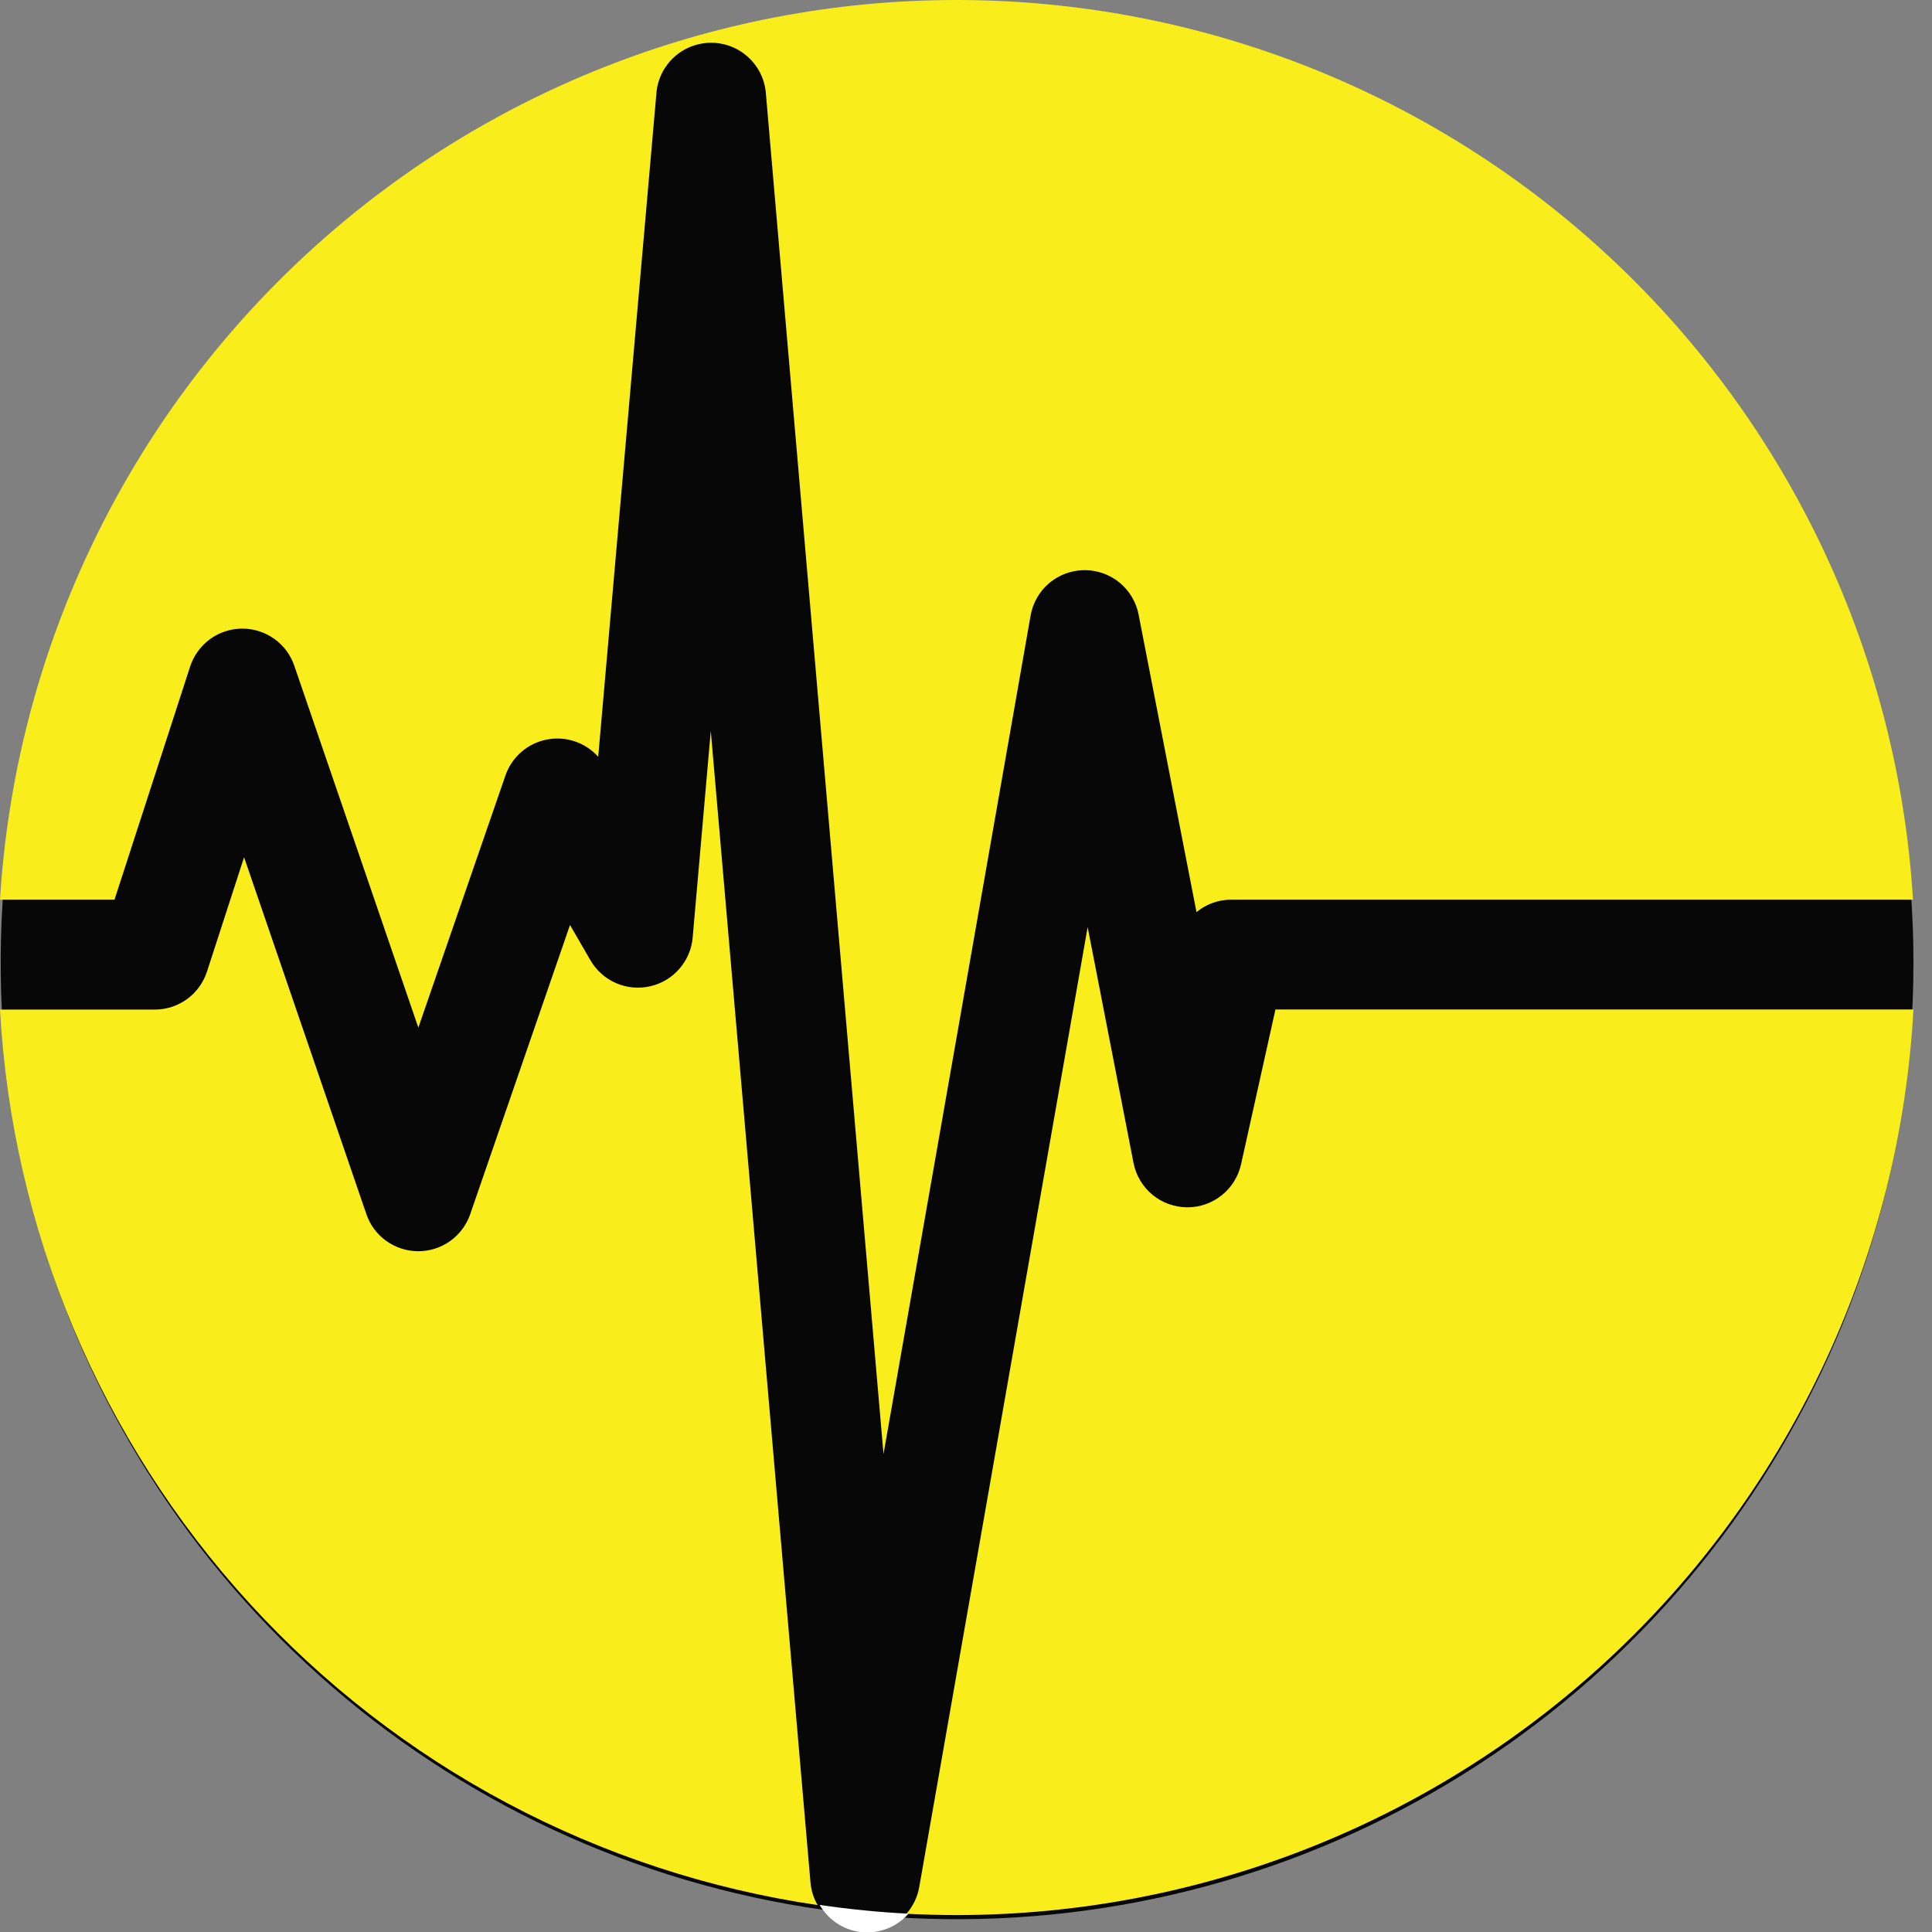<svg xmlns="http://www.w3.org/2000/svg" width="30" height="30" viewBox="0 0 30 30" fill="none"><rect x="0" y="0" width="30" height="30" fill="#808080" stroke="none"/><path d="M29.712 14.95C29.712 17.888 28.841 20.759 27.209 23.201C25.577 25.643 23.258 27.547 20.544 28.671C17.831 29.795 14.845 30.089 11.964 29.516C9.083 28.943 6.437 27.528 4.36 25.451C2.283 23.375 0.869 20.728 0.296 17.848C-0.277 14.967 0.017 11.981 1.141 9.267C2.265 6.554 4.169 4.235 6.611 2.603C9.053 0.971 11.924 0.1 14.861 0.1C18.8 0.1 22.577 1.665 25.362 4.45C28.147 7.235 29.712 11.012 29.712 14.95Z" fill="#070707"></path><path d="M11.037 11.349L10.756 14.556C10.741 14.737 10.668 14.908 10.548 15.045C10.429 15.182 10.268 15.277 10.091 15.316C9.914 15.356 9.728 15.337 9.562 15.264C9.396 15.191 9.257 15.066 9.167 14.909L8.851 14.363L7.301 18.855C7.243 19.022 7.134 19.168 6.99 19.271C6.845 19.374 6.672 19.429 6.495 19.429C6.317 19.429 6.144 19.373 5.999 19.27C5.855 19.167 5.746 19.021 5.689 18.853L3.79 13.311L3.214 15.087C3.158 15.258 3.05 15.408 2.904 15.514C2.758 15.62 2.583 15.677 2.403 15.677H0C0.189 19.103 1.556 22.358 3.87 24.892C6.183 27.426 9.302 29.083 12.696 29.582C12.633 29.474 12.595 29.353 12.585 29.228L11.037 11.349Z" fill="#F9ED1B"></path><path d="M19.271 18.079C19.229 18.268 19.124 18.438 18.972 18.559C18.821 18.681 18.633 18.747 18.439 18.747H18.427C18.231 18.744 18.041 18.674 17.891 18.549C17.741 18.423 17.638 18.249 17.601 18.057L16.889 14.396L14.274 29.301C14.247 29.456 14.178 29.599 14.075 29.717C14.333 29.73 14.593 29.737 14.855 29.737C18.66 29.737 22.32 28.279 25.083 25.664C27.846 23.049 29.503 19.474 29.712 15.675H19.805L19.271 18.079Z" fill="#F9ED1B"></path><path d="M2.952 10.351C3.007 10.181 3.115 10.032 3.259 9.926C3.403 9.82 3.577 9.763 3.756 9.761H3.763C3.941 9.761 4.115 9.817 4.259 9.92C4.404 10.024 4.513 10.169 4.57 10.338L6.496 15.957L7.848 12.043C7.896 11.902 7.981 11.777 8.092 11.679C8.204 11.581 8.339 11.514 8.485 11.485C8.63 11.455 8.781 11.464 8.922 11.511C9.063 11.557 9.189 11.64 9.289 11.751L10.193 1.443C10.211 1.23 10.309 1.032 10.466 0.888C10.624 0.744 10.829 0.664 11.043 0.664C11.256 0.664 11.462 0.744 11.619 0.889C11.777 1.033 11.874 1.231 11.892 1.444L13.719 22.579L16.003 9.559C16.037 9.363 16.139 9.184 16.291 9.055C16.443 8.927 16.636 8.855 16.835 8.853H16.843C17.041 8.853 17.233 8.922 17.386 9.048C17.538 9.174 17.643 9.349 17.68 9.543L18.579 14.163C18.731 14.038 18.921 13.97 19.118 13.97H29.705C29.473 10.188 27.807 6.637 25.047 4.041C22.287 1.445 18.641 0 14.852 0C11.063 0 7.417 1.445 4.658 4.041C1.898 6.637 0.232 10.188 0 13.97H1.778L2.952 10.351Z" fill="#F9ED1B"></path><path d="M13.428 30.006H13.467C13.588 30.006 13.708 29.98 13.818 29.93C13.929 29.88 14.027 29.807 14.107 29.716C13.642 29.692 13.182 29.646 12.728 29.58C12.8 29.704 12.901 29.808 13.024 29.883C13.146 29.957 13.285 30 13.428 30.006Z" fill="white"></path></svg>
